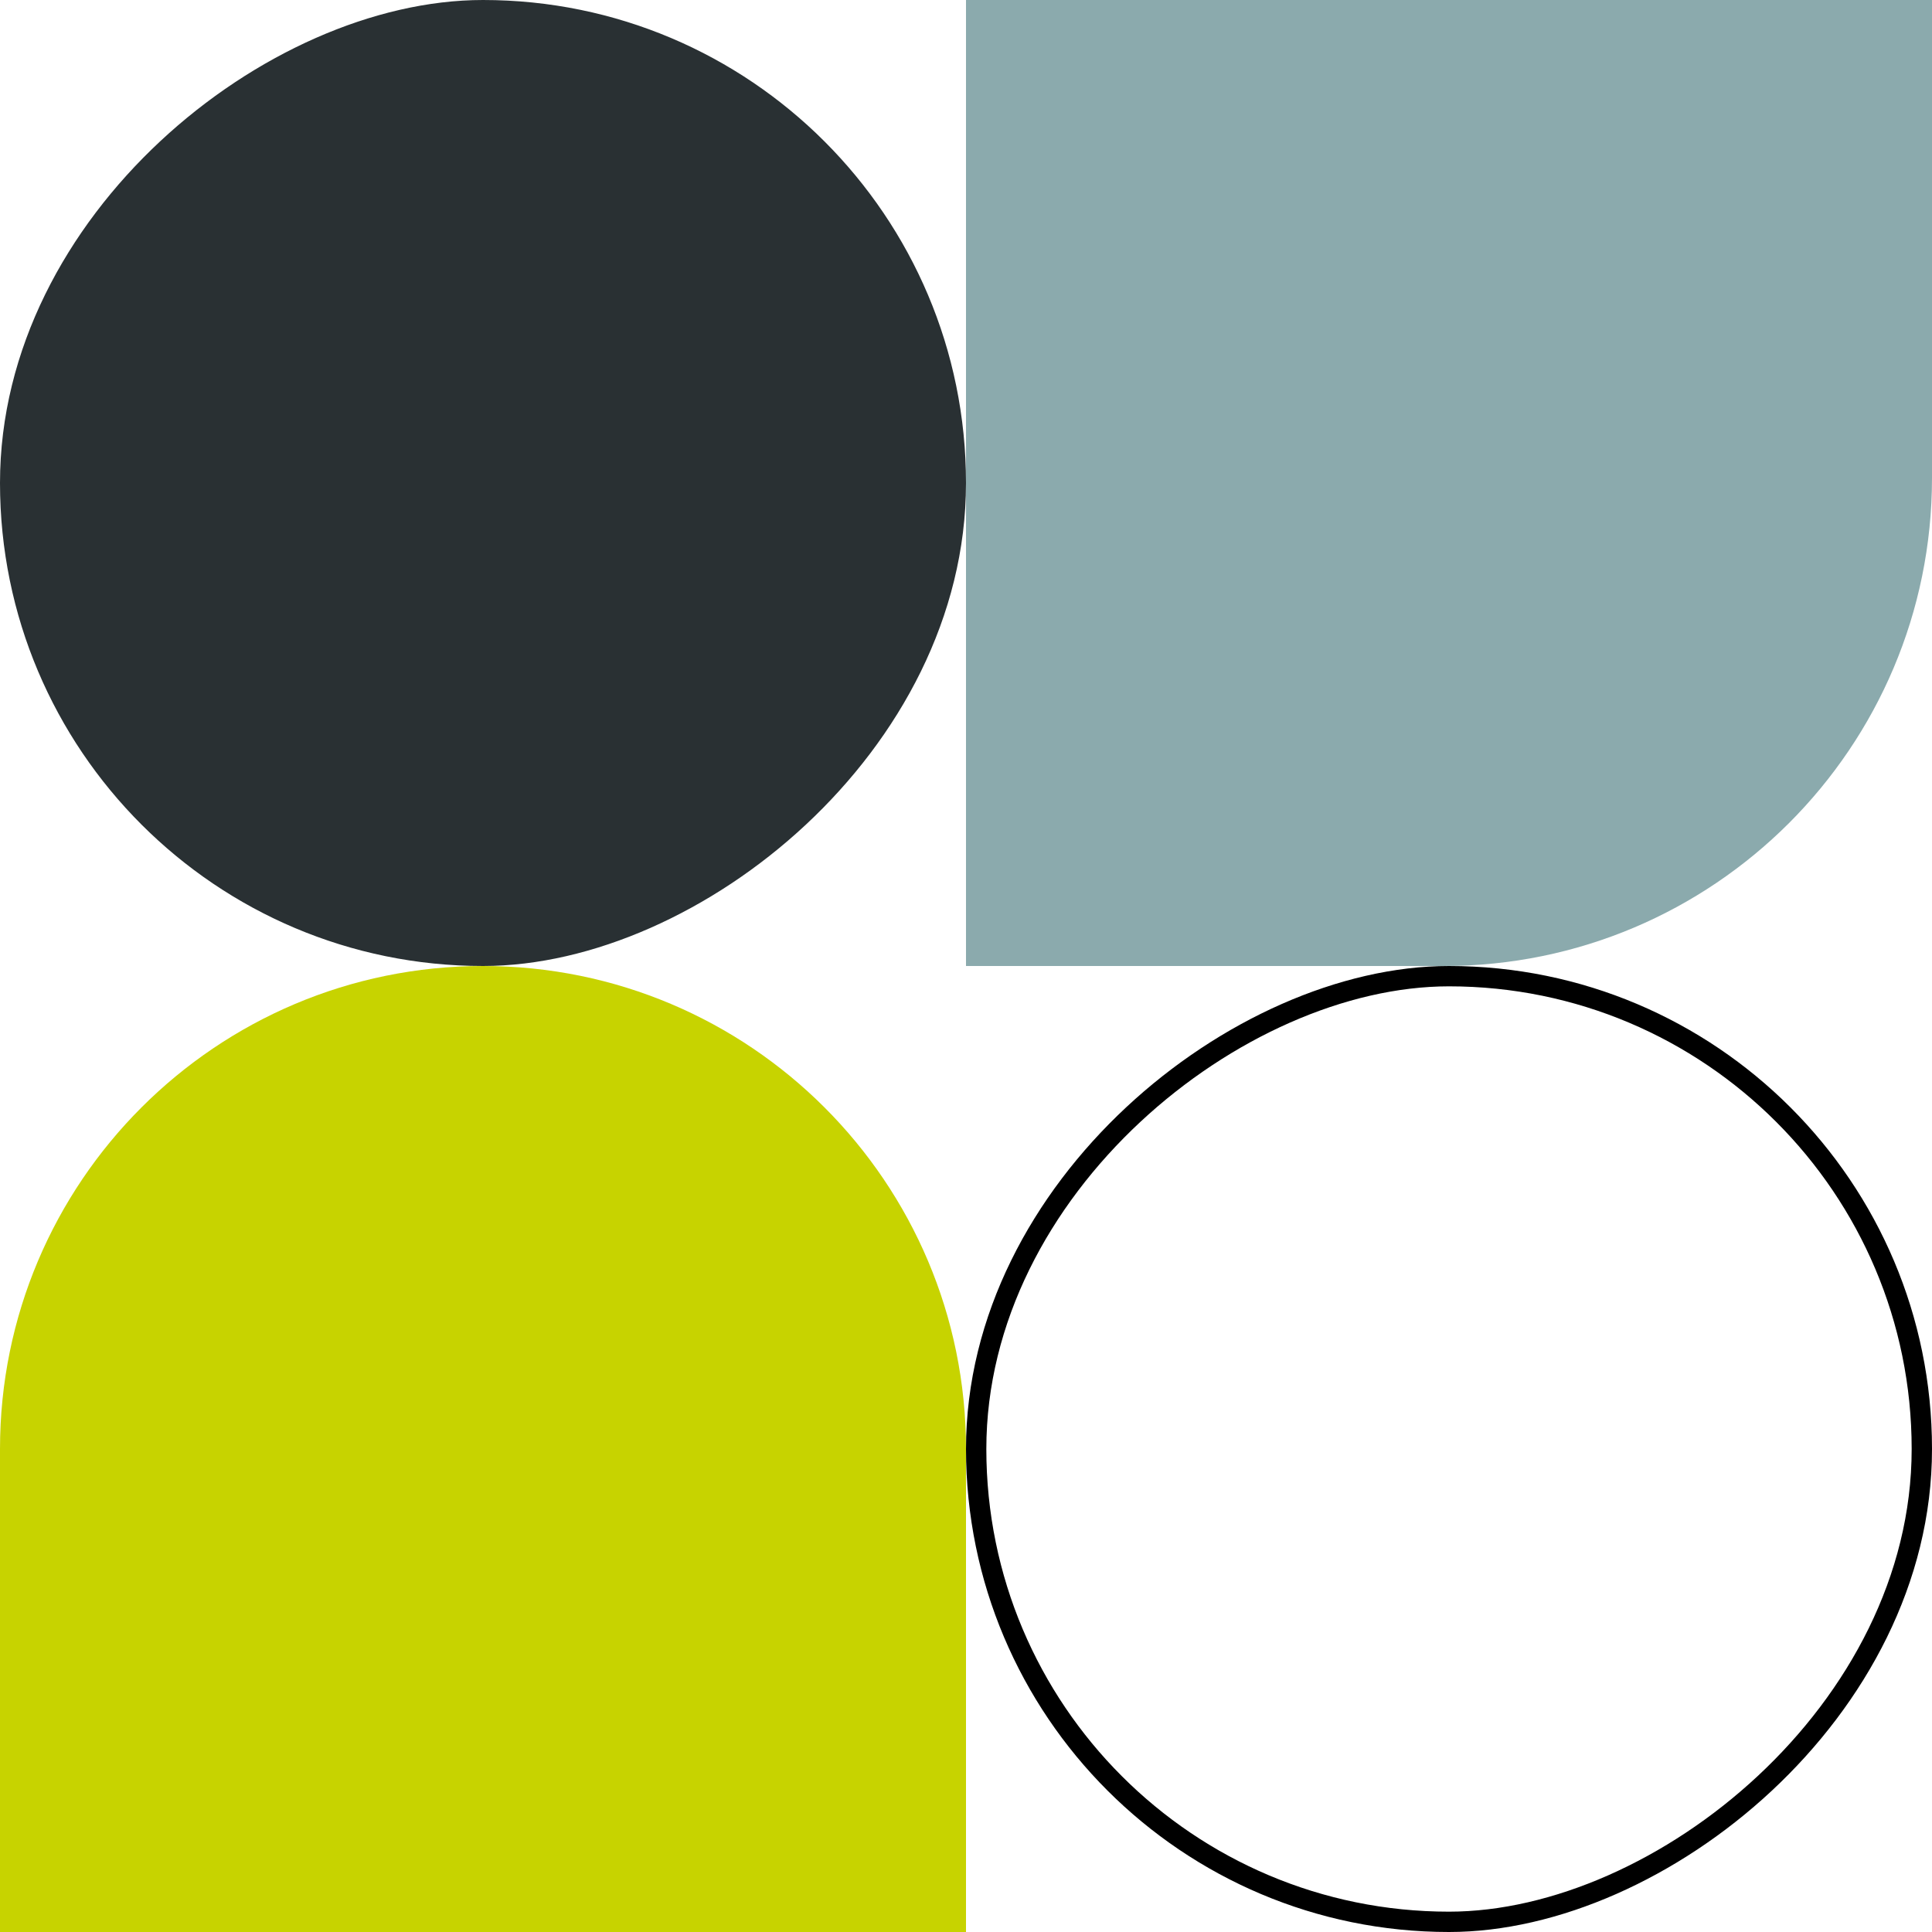 <svg width="95" height="95" viewBox="0 0 95 95" fill="none" xmlns="http://www.w3.org/2000/svg">
<rect x="47" y="0.5" width="46.5" height="46.5" rx="23.25" transform="rotate(90 47 0.5)" fill="#293033" stroke="#293033"/>
<rect x="94.5" y="48" width="46.5" height="46.5" rx="23.25" transform="rotate(90 94.5 48)" stroke="black"/>
<path d="M23.75 47.5C36.867 47.5 47.5 58.133 47.5 71.25L47.5 95L-2.07629e-06 95L-1.03815e-06 71.25C-4.64794e-07 58.133 10.633 47.5 23.75 47.5Z" fill="#C7D300"/>
<path d="M95 23.5C95 36.755 84.255 47.5 71 47.5L47.5 47.5L47.5 4.15258e-06L95 0L95 23.5Z" fill="#8BAAAD"/>
</svg>
